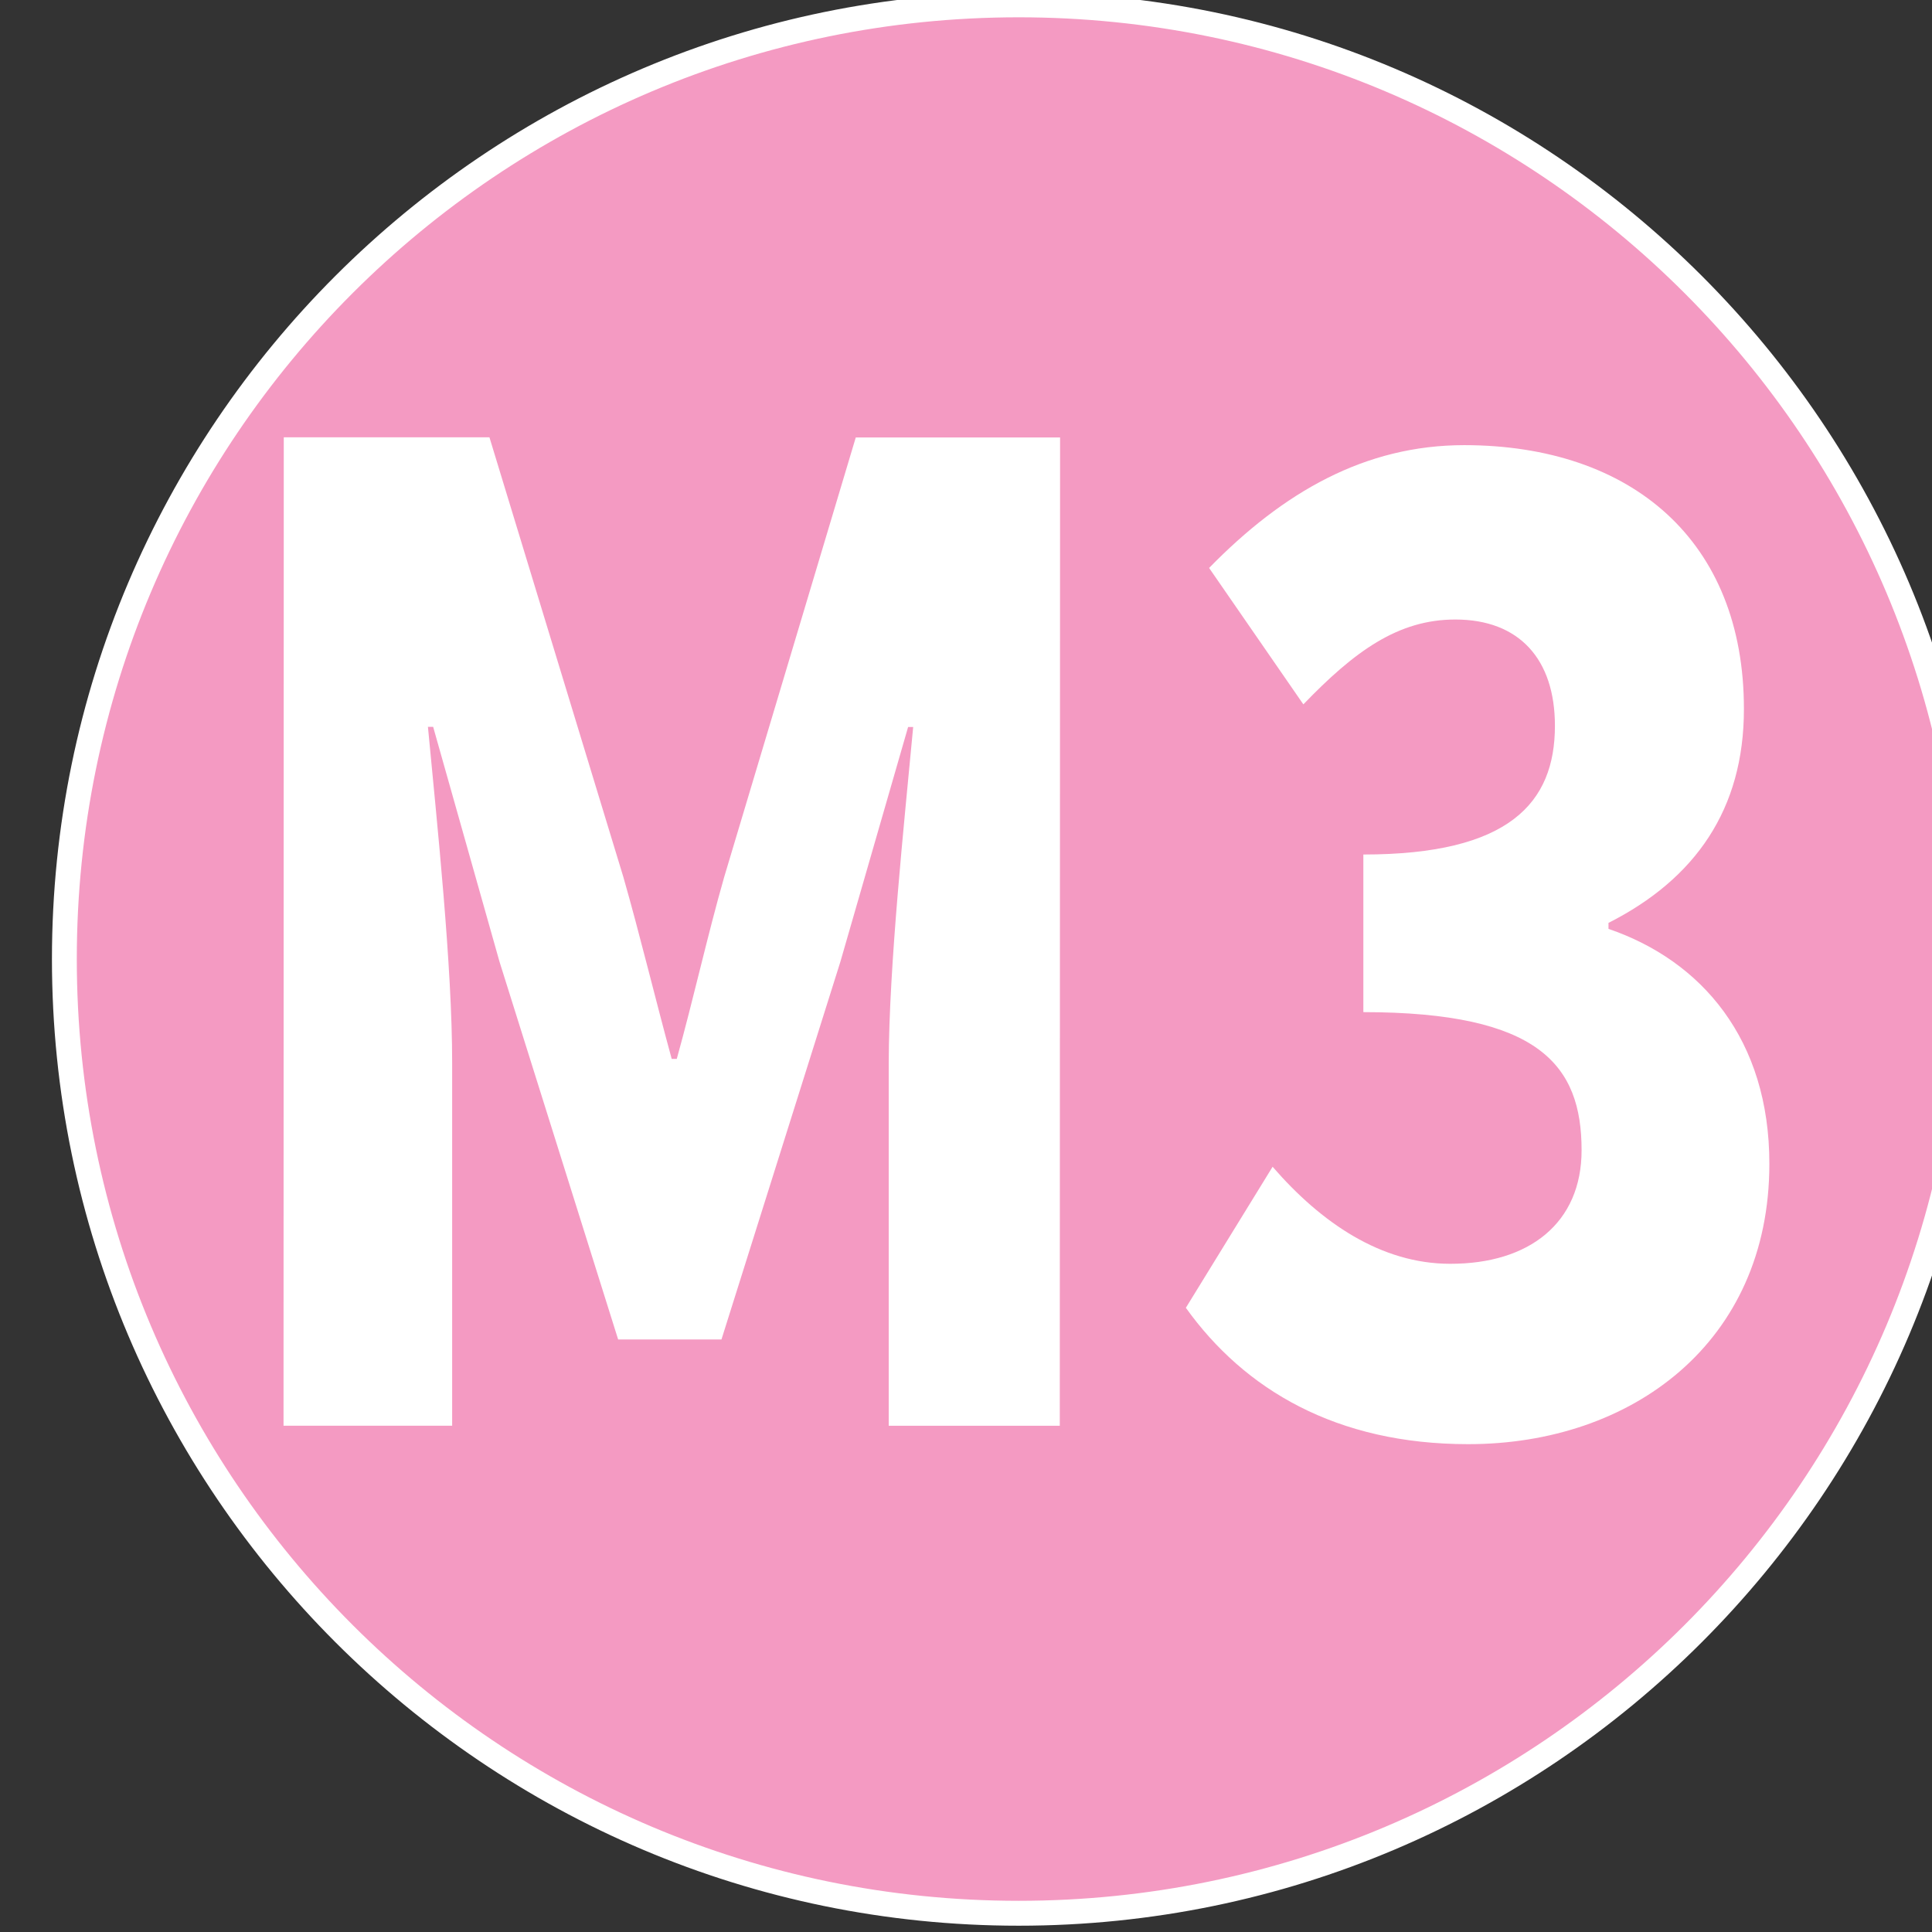 <?xml version="1.0" encoding="UTF-8" standalone="no"?>
<!-- Created with Inkscape (http://www.inkscape.org/) -->

<svg
   width="13.994mm"
   height="13.995mm"
   viewBox="0 0 13.994 13.995"
   version="1.1"
   id="svg98459"
   inkscape:version="1.1.1 (3bf5ae0d25, 2021-09-20)"
   sodipodi:docname="M3.svg"
   xmlns:inkscape="http://www.inkscape.org/namespaces/inkscape"
   xmlns:sodipodi="http://sodipodi.sourceforge.net/DTD/sodipodi-0.dtd"
   xmlns="http://www.w3.org/2000/svg"
   xmlns:svg="http://www.w3.org/2000/svg">
  <rect x="0" y="0" width="13.994" height="13.995" fill="#333333" stroke="none"/>
  <sodipodi:namedview
     id="namedview98461"
     pagecolor="#ffffff"
     bordercolor="#666666"
     borderopacity="1.0"
     inkscape:pageshadow="2"
     inkscape:pageopacity="0.0"
     inkscape:pagecheckerboard="0"
     inkscape:document-units="mm"
     showgrid="false"
     fit-margin-top="0"
     fit-margin-left="0"
     fit-margin-right="0"
     fit-margin-bottom="0"
     inkscape:zoom="8.1840269"
     inkscape:cx="4.643191"
     inkscape:cy="18.511669"
     inkscape:window-width="1920"
     inkscape:window-height="1001"
     inkscape:window-x="-9"
     inkscape:window-y="-9"
     inkscape:window-maximized="1"
     inkscape:current-layer="layer1" />
  <defs
     id="defs98456" />
  <g
     inkscape:label="Layer 1"
     inkscape:groupmode="layer"
     id="layer1"
     transform="translate(-60.835,-89.715)">
    <g
       id="g99653"
       transform="matrix(0.353,0,0,-0.353,-434.07,176.643)">
      <g
         id="g55781"
         transform="translate(1422.9,206.997)">
        <path
           d="m 0,0 c -10.798,0 -19.582,8.783 -19.582,19.579 0,10.797 8.784,19.58 19.582,19.58 10.795,0 19.577,-8.783 19.577,-19.58 C 19.577,8.783 10.795,0 0,0"
           style="fill:#f49ac2;fill-opacity:1;fill-rule:evenodd;stroke:none"
           id="path55783" />
      </g>
      <g
         id="g55785"
         transform="translate(1422.9,246.411)">
        <path
           d="m 0,0 c -10.938,0 -19.837,-8.898 -19.837,-19.835 0,-10.936 8.899,-19.835 19.837,-19.835 10.935,0 19.832,8.899 19.832,19.835 C 19.832,-8.898 10.935,0 0,0 m 0,-0.511 c 10.67,0 19.321,-8.648 19.321,-19.324 0,-10.676 -8.651,-19.324 -19.321,-19.324 -10.673,0 -19.327,8.648 -19.327,19.324 0,10.676 8.654,19.324 19.327,19.324"
           style="fill:#ffffff;fill-opacity:1;fill-rule:nonzero;stroke:none"
           id="path55787" />
      </g>
      <g
         id="g55789"
         transform="translate(1407.82,237.282)">
        <path
           d="m 0,0 h 4.22 l 2.748,-9.023 c 0.339,-1.184 0.653,-2.49 0.992,-3.732 h 0.104 c 0.345,1.242 0.634,2.548 0.973,3.732 l 2.7,9.02 h 4.192 l -0.006,-20.28 h -3.51 v 7.432 c 0.003,1.992 0.319,4.947 0.502,6.907 h -0.104 l -1.391,-4.821 -2.439,-7.747 h -2.12 l -2.434,7.75 -1.362,4.821 H 2.958 c 0.185,-1.96 0.5,-4.916 0.497,-6.907 v -7.433 h -3.46 z"
           style="fill:#ffffff;fill-opacity:1;fill-rule:nonzero;stroke:none"
           id="path55791" />
      </g>
      <g
         id="g55793"
         transform="translate(1426.33,219.42)">
        <path
           d="M 0,0 1.78,2.894 C 2.776,1.744 4.007,0.903 5.423,0.903 7.046,0.9 8.12,1.741 8.12,3.233 8.12,4.975 7.259,6.065 3.642,6.067 v 3.234 c 2.989,0 3.931,1.056 3.931,2.641 0,1.369 -0.734,2.181 -2.044,2.181 -1.177,0 -2.069,-0.653 -3.118,-1.741 l -1.934,2.799 c 1.52,1.555 3.196,2.52 5.237,2.52 3.435,-0.003 5.74,-1.963 5.737,-5.417 0,-2.053 -0.995,-3.482 -2.779,-4.386 V 7.775 C 10.584,7.122 11.975,5.504 11.973,2.953 11.973,-0.718 9.144,-2.801 5.79,-2.798 3.09,-2.798 1.203,-1.68 0,0"
           style="fill:#ffffff;fill-opacity:1;fill-rule:nonzero;stroke:none"
           id="path55795" />
      </g>
    </g>
  </g>
</svg>
